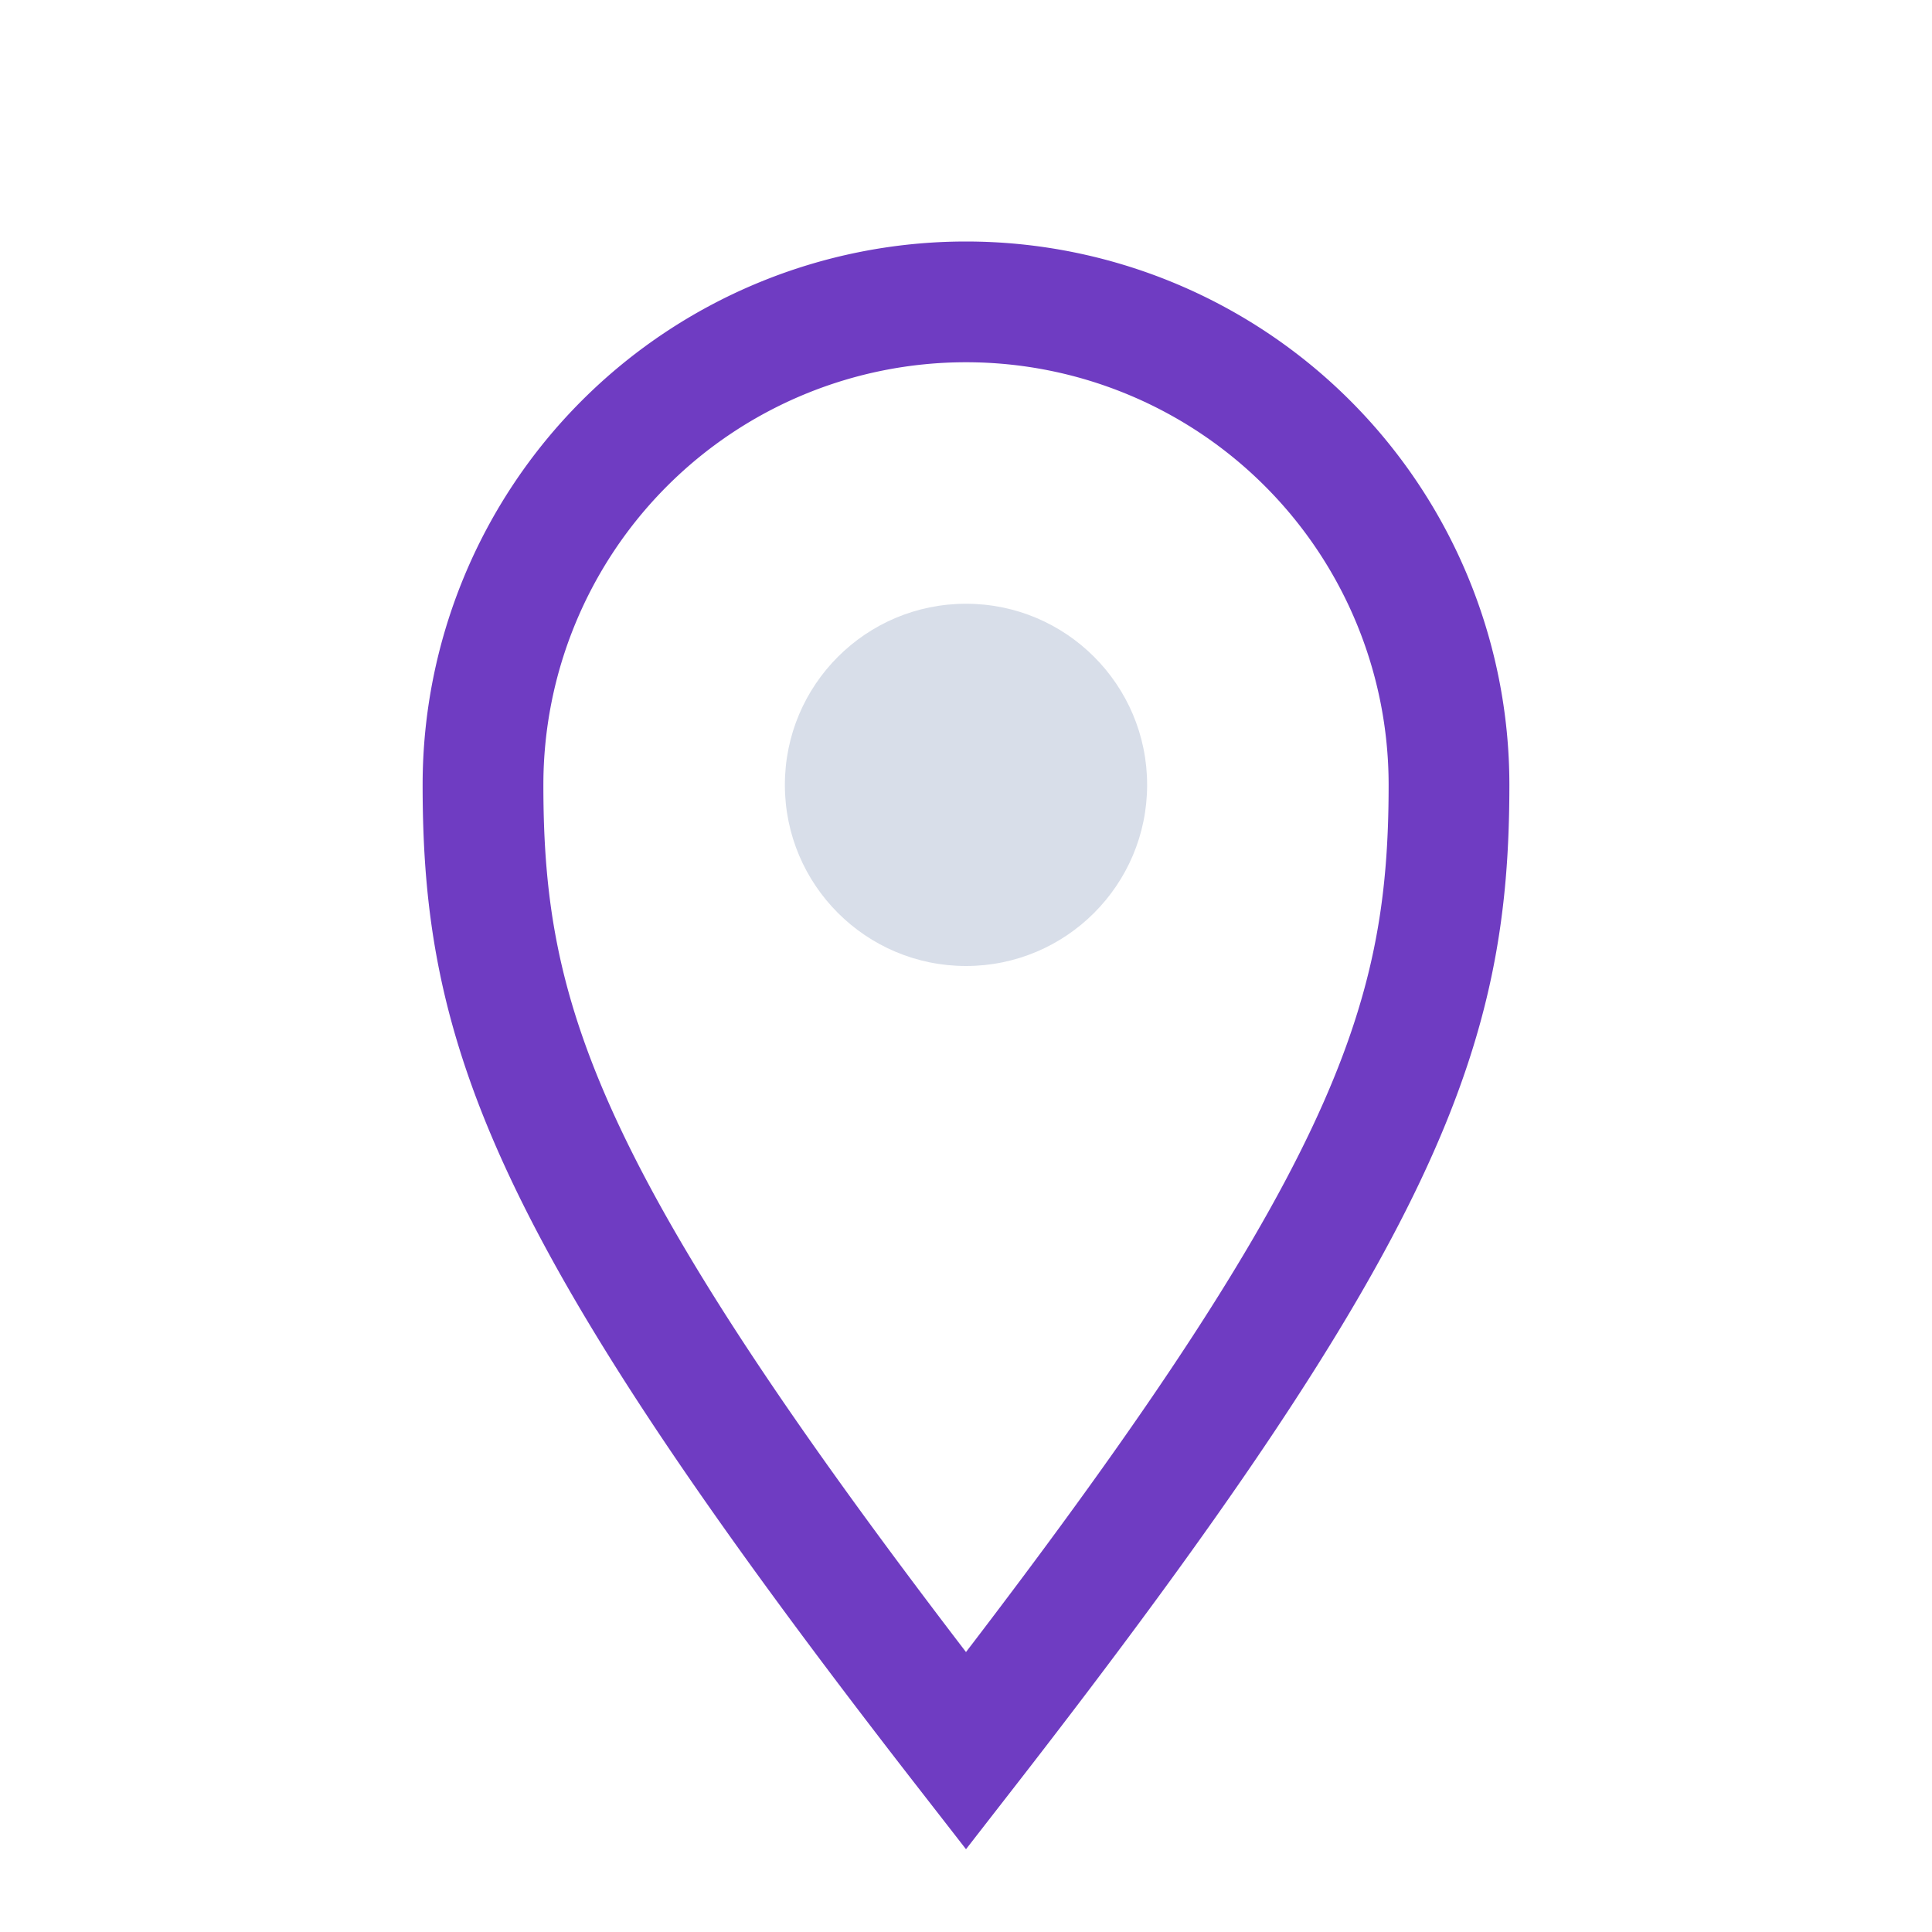 <?xml version="1.0" encoding="UTF-8"?>
<svg xmlns="http://www.w3.org/2000/svg" width="32" height="32" viewBox="0 0 32 32"><path d="M16 29c-7-9-8-12-8-16a8 8 0 1 1 16 0c0 4-1 7-8 16z" fill="none" stroke="#6F3CC2" stroke-width="2"/><circle cx="16" cy="13" r="3" fill="#D8DEE9"/></svg>